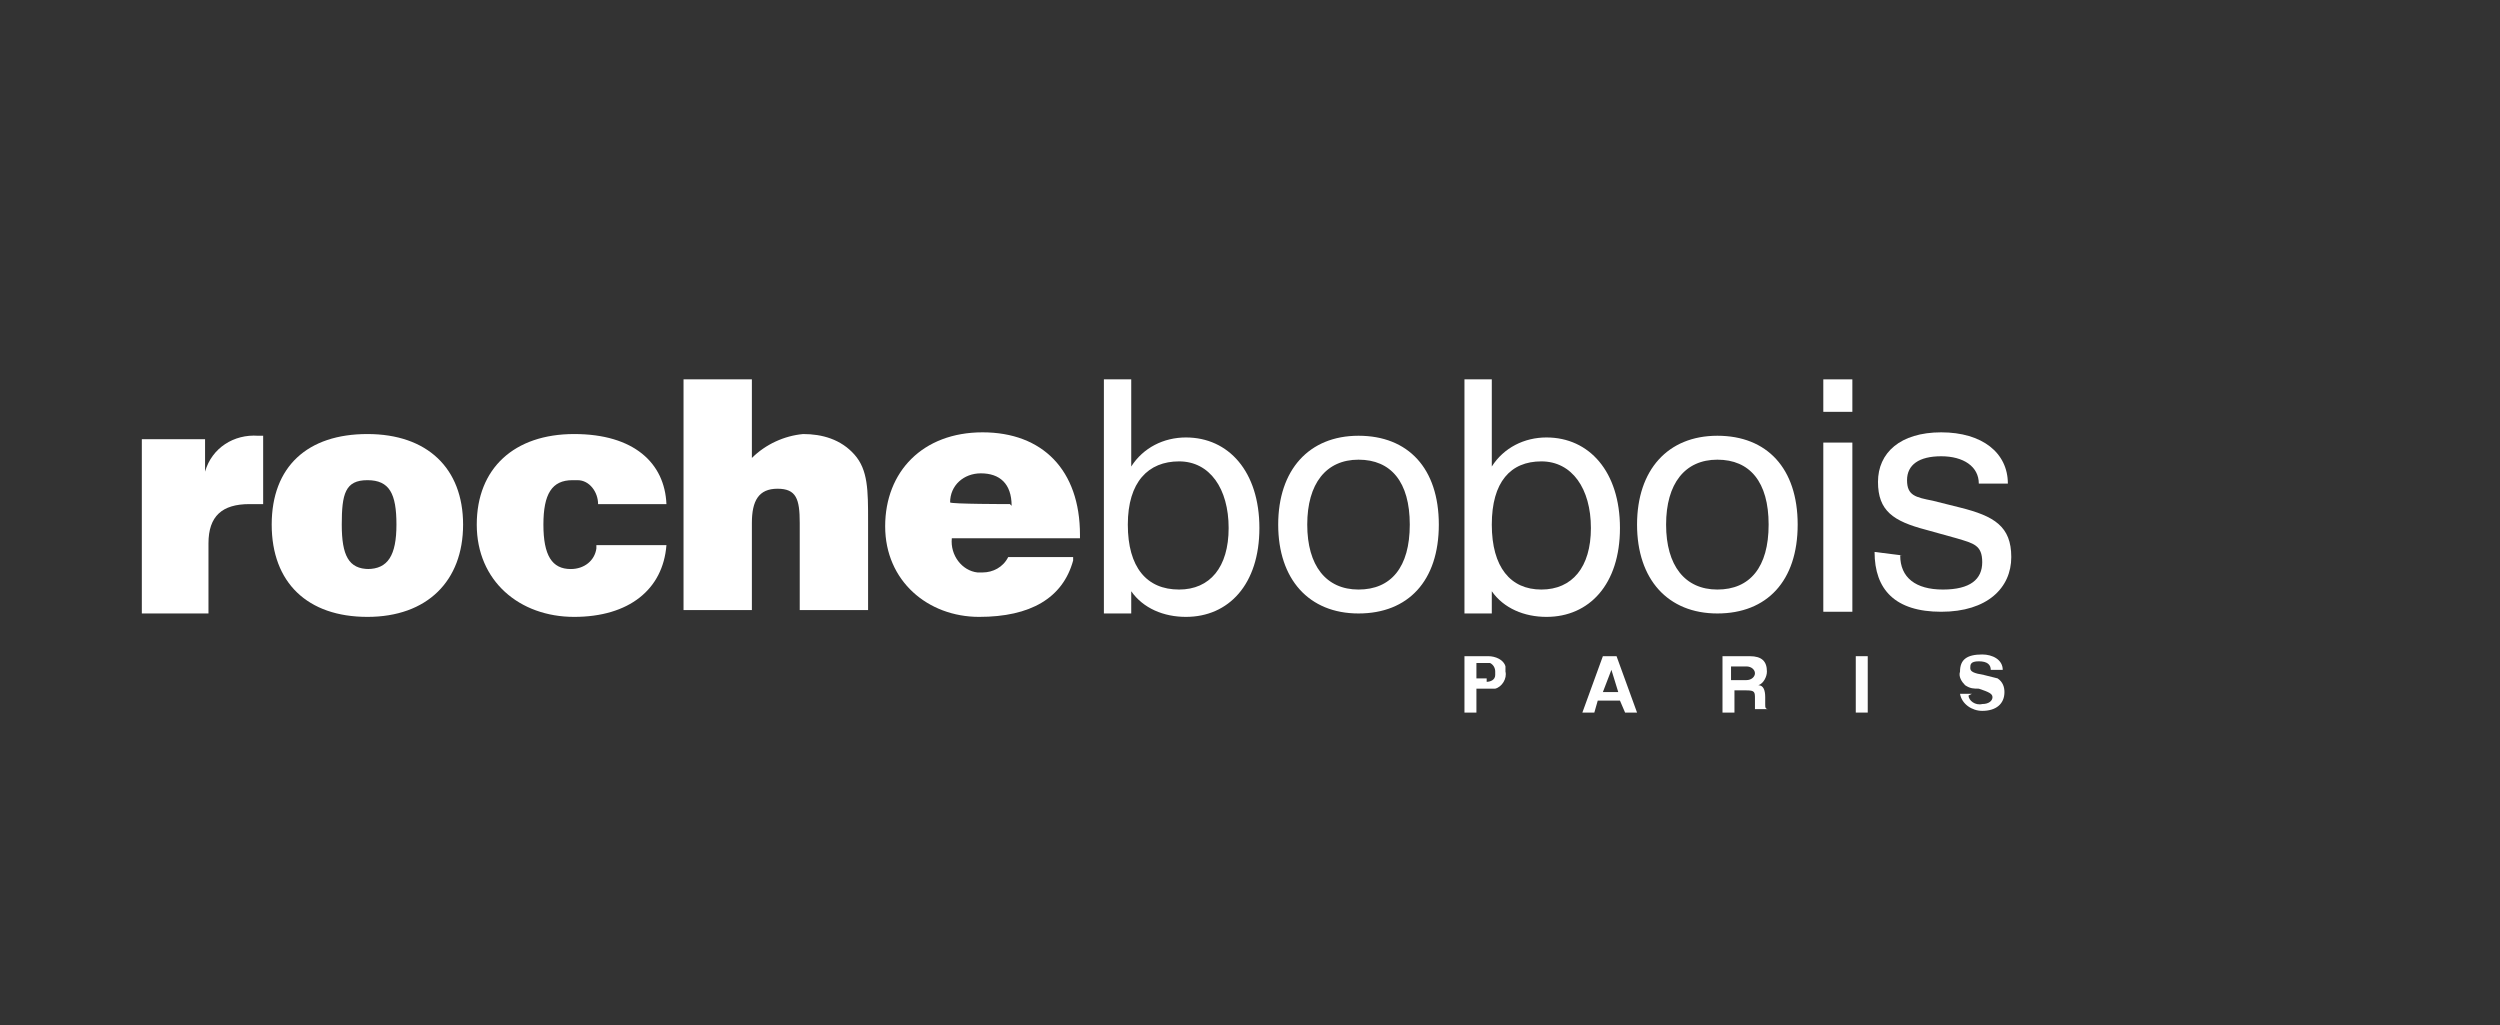 <?xml version="1.0" encoding="UTF-8"?>
<svg id="Layer_1" xmlns="http://www.w3.org/2000/svg" version="1.1" viewBox="0 0 146.3 60">
  <rect x="0" y="0" width="146.3" height="60" fill="#333333" stroke="none"/>
  <!-- Generator: Adobe Illustrator 29.0.0, SVG Export Plug-In . SVG Version: 2.1.0 Build 186)  -->
  <defs>
    <style>
      .st0 {
        fill: #fff;
      }
    </style>
  </defs>
  <path class="st0" d="M8.3,25.7h3.7v1.9c.4-1.4,1.7-2.2,3.1-2.1h.3v4c-.2,0-.6,0-.8,0-1.6,0-2.4.7-2.4,2.3v4.1h-3.9v-10.1Z"/>
  <path class="st0" d="M21.5,25.4c3.5,0,5.6,2,5.6,5.3s-2.1,5.4-5.6,5.4-5.6-2-5.6-5.4,2.1-5.3,5.6-5.3ZM21.5,33.3c1.2,0,1.7-.8,1.7-2.6s-.4-2.6-1.7-2.6-1.5.8-1.5,2.6.4,2.6,1.6,2.6h0Z"/>
  <path class="st0" d="M39,31.9c-.2,2.6-2.2,4.2-5.4,4.2s-5.7-2.1-5.7-5.4,2.2-5.3,5.7-5.3,5.3,1.7,5.4,4.1h-4c0-.7-.5-1.4-1.2-1.4h-.3c-1.2,0-1.7.8-1.7,2.6s.5,2.6,1.6,2.6c.8,0,1.4-.5,1.5-1.2,0,0,0,0,0,0v-.2h4.1Z"/>
  <path class="st0" d="M40,22.2h4v4.6c.8-.8,1.9-1.3,3-1.4,1.1,0,2.2.3,3,1.2.8.9.8,2.1.8,3.9v5.2h-4v-5.1c0-1.4-.2-2-1.3-2s-1.5.7-1.5,2v5.1h-4v-13.6Z"/>
  <path class="st0" d="M62.8,32.8c-.6,2.2-2.5,3.3-5.5,3.3s-5.5-2.1-5.5-5.3,2.2-5.5,5.7-5.5,5.7,2.2,5.7,6v.2h-7.5c-.1,1,.6,1.9,1.5,2,.1,0,.2,0,.3,0,.6,0,1.2-.3,1.5-.9h3.8ZM59.2,29.6c0-1.3-.7-1.9-1.8-1.9-1,0-1.8.7-1.8,1.7,0,0,0,0,0,0h0c0,.1,3.5.1,3.5.1Z"/>
  <path class="st0" d="M64.6,22.2h1.6v5.1c.7-1.1,1.9-1.7,3.2-1.7,2.5,0,4.3,2,4.3,5.3s-1.8,5.2-4.3,5.2c-1.3,0-2.5-.5-3.2-1.5v1.3h-1.6v-13.6ZM69,34.5c1.8,0,2.9-1.3,2.9-3.6s-1.1-3.9-2.9-3.9-3,1.2-3,3.7,1.1,3.8,3,3.8Z"/>
  <path class="st0" d="M79.5,25.5c2.9,0,4.7,1.9,4.7,5.2s-1.8,5.2-4.7,5.2-4.7-2-4.7-5.2,1.8-5.2,4.7-5.2ZM79.5,34.5c1.9,0,3-1.3,3-3.8s-1.1-3.8-3-3.8-3,1.4-3,3.8,1.1,3.8,3,3.8h0Z"/>
  <path class="st0" d="M85.7,22.2h1.6v5.1c.7-1.1,1.9-1.7,3.2-1.7,2.5,0,4.3,2,4.3,5.3s-1.8,5.2-4.3,5.2c-1.3,0-2.5-.5-3.2-1.5v1.3h-1.6v-13.6ZM90.2,34.5c1.8,0,2.9-1.3,2.9-3.6s-1.1-3.9-2.9-3.9-2.9,1.2-2.9,3.7,1.1,3.8,2.9,3.8Z"/>
  <path class="st0" d="M100.5,25.5c2.9,0,4.7,1.9,4.7,5.2s-1.8,5.2-4.7,5.2-4.7-2-4.7-5.2,1.8-5.2,4.7-5.2ZM100.5,34.5c1.9,0,3-1.3,3-3.8s-1.1-3.8-3-3.8-3,1.4-3,3.8,1.1,3.8,3,3.8h0Z"/>
  <path class="st0" d="M106.7,22.2h1.7v1.9h-1.7v-1.9ZM106.7,25.9h1.7v9.9h-1.7v-9.9Z"/>
  <path class="st0" d="M111.2,32.5c0,1.3.9,2,2.5,2s2.3-.6,2.3-1.6-.5-1.1-1.5-1.4l-1.8-.5c-1.9-.5-2.8-1.1-2.8-2.8s1.3-2.9,3.7-2.9,3.9,1.2,3.9,3h-1.7c0-1-.9-1.6-2.2-1.6s-2,.5-2,1.4.5,1,1.5,1.2l1.6.4c2,.5,3,1.1,3,2.9s-1.4,3.2-4.1,3.2-3.9-1.3-3.9-3.5l1.6.2Z"/>
  <path class="st0" d="M86.4,41.7h-.7v-3.3h1.4c.4,0,.9.2,1,.6,0,0,0,0,0,.1v.2c.1.4-.2.9-.6,1,0,0,0,0,0,0h-1.1v1.3ZM87,39.9c.2,0,.5-.1.5-.4,0,0,0-.1,0-.2,0-.2-.1-.4-.3-.5h-.8v.9h.6Z"/>
  <path class="st0" d="M94.6,38.4l1.2,3.3h-.7l-.3-.7h-1.3l-.2.7h-.7l1.2-3.3h.8ZM93.8,40.5h.9l-.4-1.3-.5,1.3Z"/>
  <path class="st0" d="M100.8,38.4h1.6c.7,0,1,.3,1,.9,0,.3-.2.7-.5.8.3,0,.4.3.4.7v.4c0,.2,0,.3.2.3h0c0,0-.8,0-.8,0,0-.1,0-.3,0-.4v-.2c0-.4,0-.5-.5-.5h-.7v1.3h-.7v-3.3ZM102.2,39.8c.3,0,.5-.2.5-.4s-.2-.4-.5-.4h-.9v.8h.9Z"/>
  <path class="st0" d="M108.6,38.4h.7v3.3h-.7v-3.3Z"/>
  <path class="st0" d="M115.2,40.7c0,.3.4.6.8.5.4,0,.6-.2.6-.4s-.2-.3-.8-.5c-.3,0-.5,0-.8-.2-.2-.2-.4-.5-.3-.8,0-.7.4-1,1.3-1,.6,0,1.2.3,1.2.9h0s-.7,0-.7,0c0-.3-.2-.5-.7-.5s-.5.2-.5.4.2.3.8.4l.8.2c.3.2.4.5.4.8,0,.7-.5,1.1-1.3,1.1-.6,0-1.2-.4-1.3-1h0c0,0,.7,0,.7,0Z"/>
</svg>